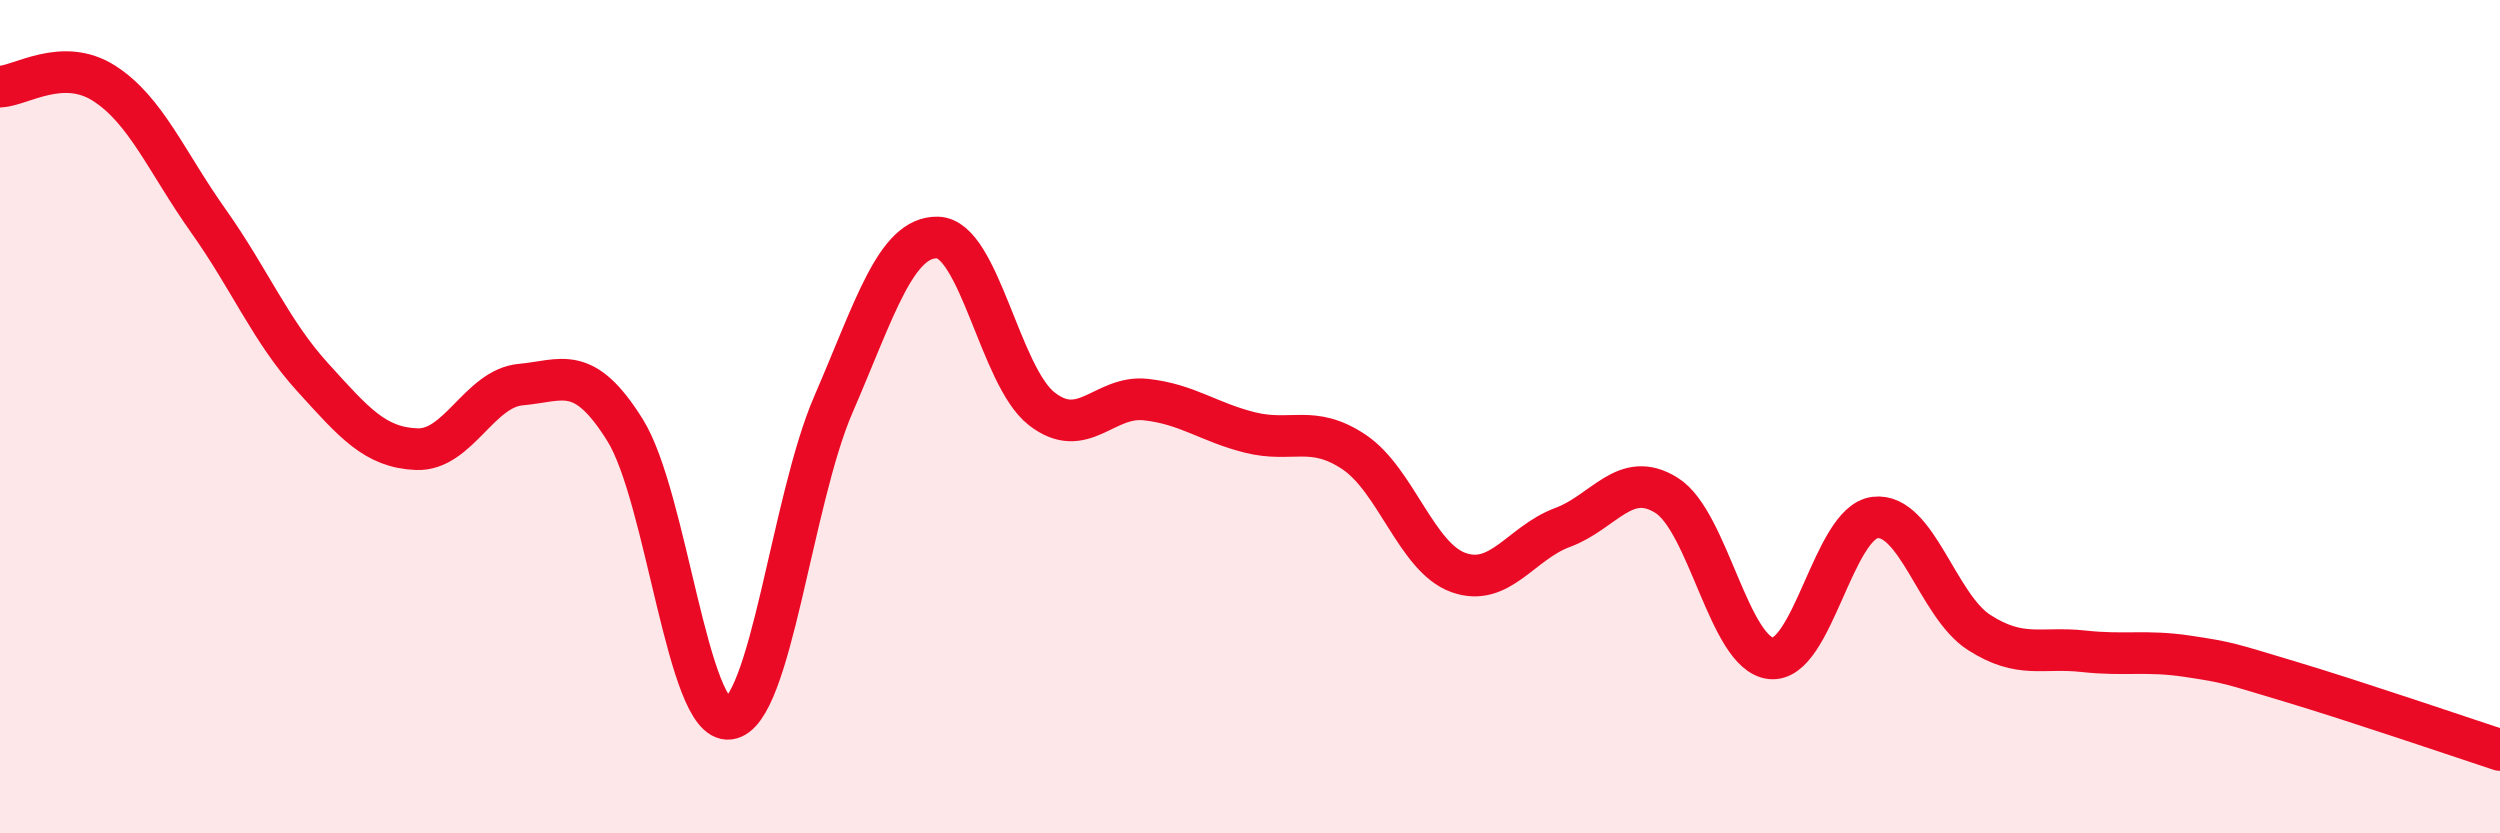 
    <svg width="60" height="20" viewBox="0 0 60 20" xmlns="http://www.w3.org/2000/svg">
      <path
        d="M 0,2.08 C 0.5,2.06 1.5,1.36 2.5,2 C 3.5,2.64 4,3.89 5,5.3 C 6,6.71 6.5,7.95 7.5,9.05 C 8.5,10.15 9,10.74 10,10.78 C 11,10.82 11.5,9.32 12.5,9.23 C 13.5,9.14 14,8.72 15,10.32 C 16,11.92 16.5,17.37 17.5,17.25 C 18.5,17.13 19,12.02 20,9.71 C 21,7.4 21.5,5.68 22.5,5.7 C 23.5,5.72 24,9.03 25,9.81 C 26,10.59 26.5,9.48 27.5,9.59 C 28.5,9.7 29,10.13 30,10.38 C 31,10.63 31.5,10.18 32.5,10.85 C 33.5,11.52 34,13.38 35,13.74 C 36,14.1 36.5,13.03 37.5,12.66 C 38.5,12.29 39,11.26 40,11.89 C 41,12.52 41.5,15.69 42.5,15.8 C 43.5,15.91 44,12.54 45,12.42 C 46,12.3 46.5,14.54 47.5,15.18 C 48.5,15.82 49,15.52 50,15.63 C 51,15.74 51.5,15.6 52.5,15.75 C 53.5,15.9 53.5,15.92 55,16.37 C 56.5,16.82 59,17.67 60,18L60 20L0 20Z"
        fill="#EB0A25"
        opacity="0.1"
        stroke-linecap="round"
        stroke-linejoin="round"
      />
      <path
        d="M 0,2.08 C 0.5,2.06 1.5,1.36 2.5,2 C 3.5,2.64 4,3.89 5,5.3 C 6,6.71 6.5,7.95 7.5,9.05 C 8.5,10.15 9,10.74 10,10.78 C 11,10.82 11.5,9.32 12.5,9.23 C 13.5,9.14 14,8.72 15,10.32 C 16,11.92 16.5,17.37 17.5,17.25 C 18.5,17.13 19,12.02 20,9.71 C 21,7.4 21.5,5.68 22.5,5.7 C 23.5,5.72 24,9.03 25,9.81 C 26,10.59 26.5,9.48 27.5,9.59 C 28.5,9.7 29,10.13 30,10.38 C 31,10.63 31.5,10.18 32.5,10.85 C 33.5,11.52 34,13.38 35,13.74 C 36,14.1 36.5,13.03 37.5,12.66 C 38.5,12.29 39,11.26 40,11.89 C 41,12.52 41.5,15.69 42.5,15.8 C 43.5,15.91 44,12.54 45,12.42 C 46,12.3 46.5,14.54 47.5,15.18 C 48.5,15.82 49,15.52 50,15.63 C 51,15.74 51.5,15.6 52.5,15.75 C 53.5,15.9 53.5,15.92 55,16.37 C 56.5,16.82 59,17.67 60,18"
        stroke="#EB0A25"
        stroke-width="1"
        fill="none"
        stroke-linecap="round"
        stroke-linejoin="round"
      />
    </svg>
  